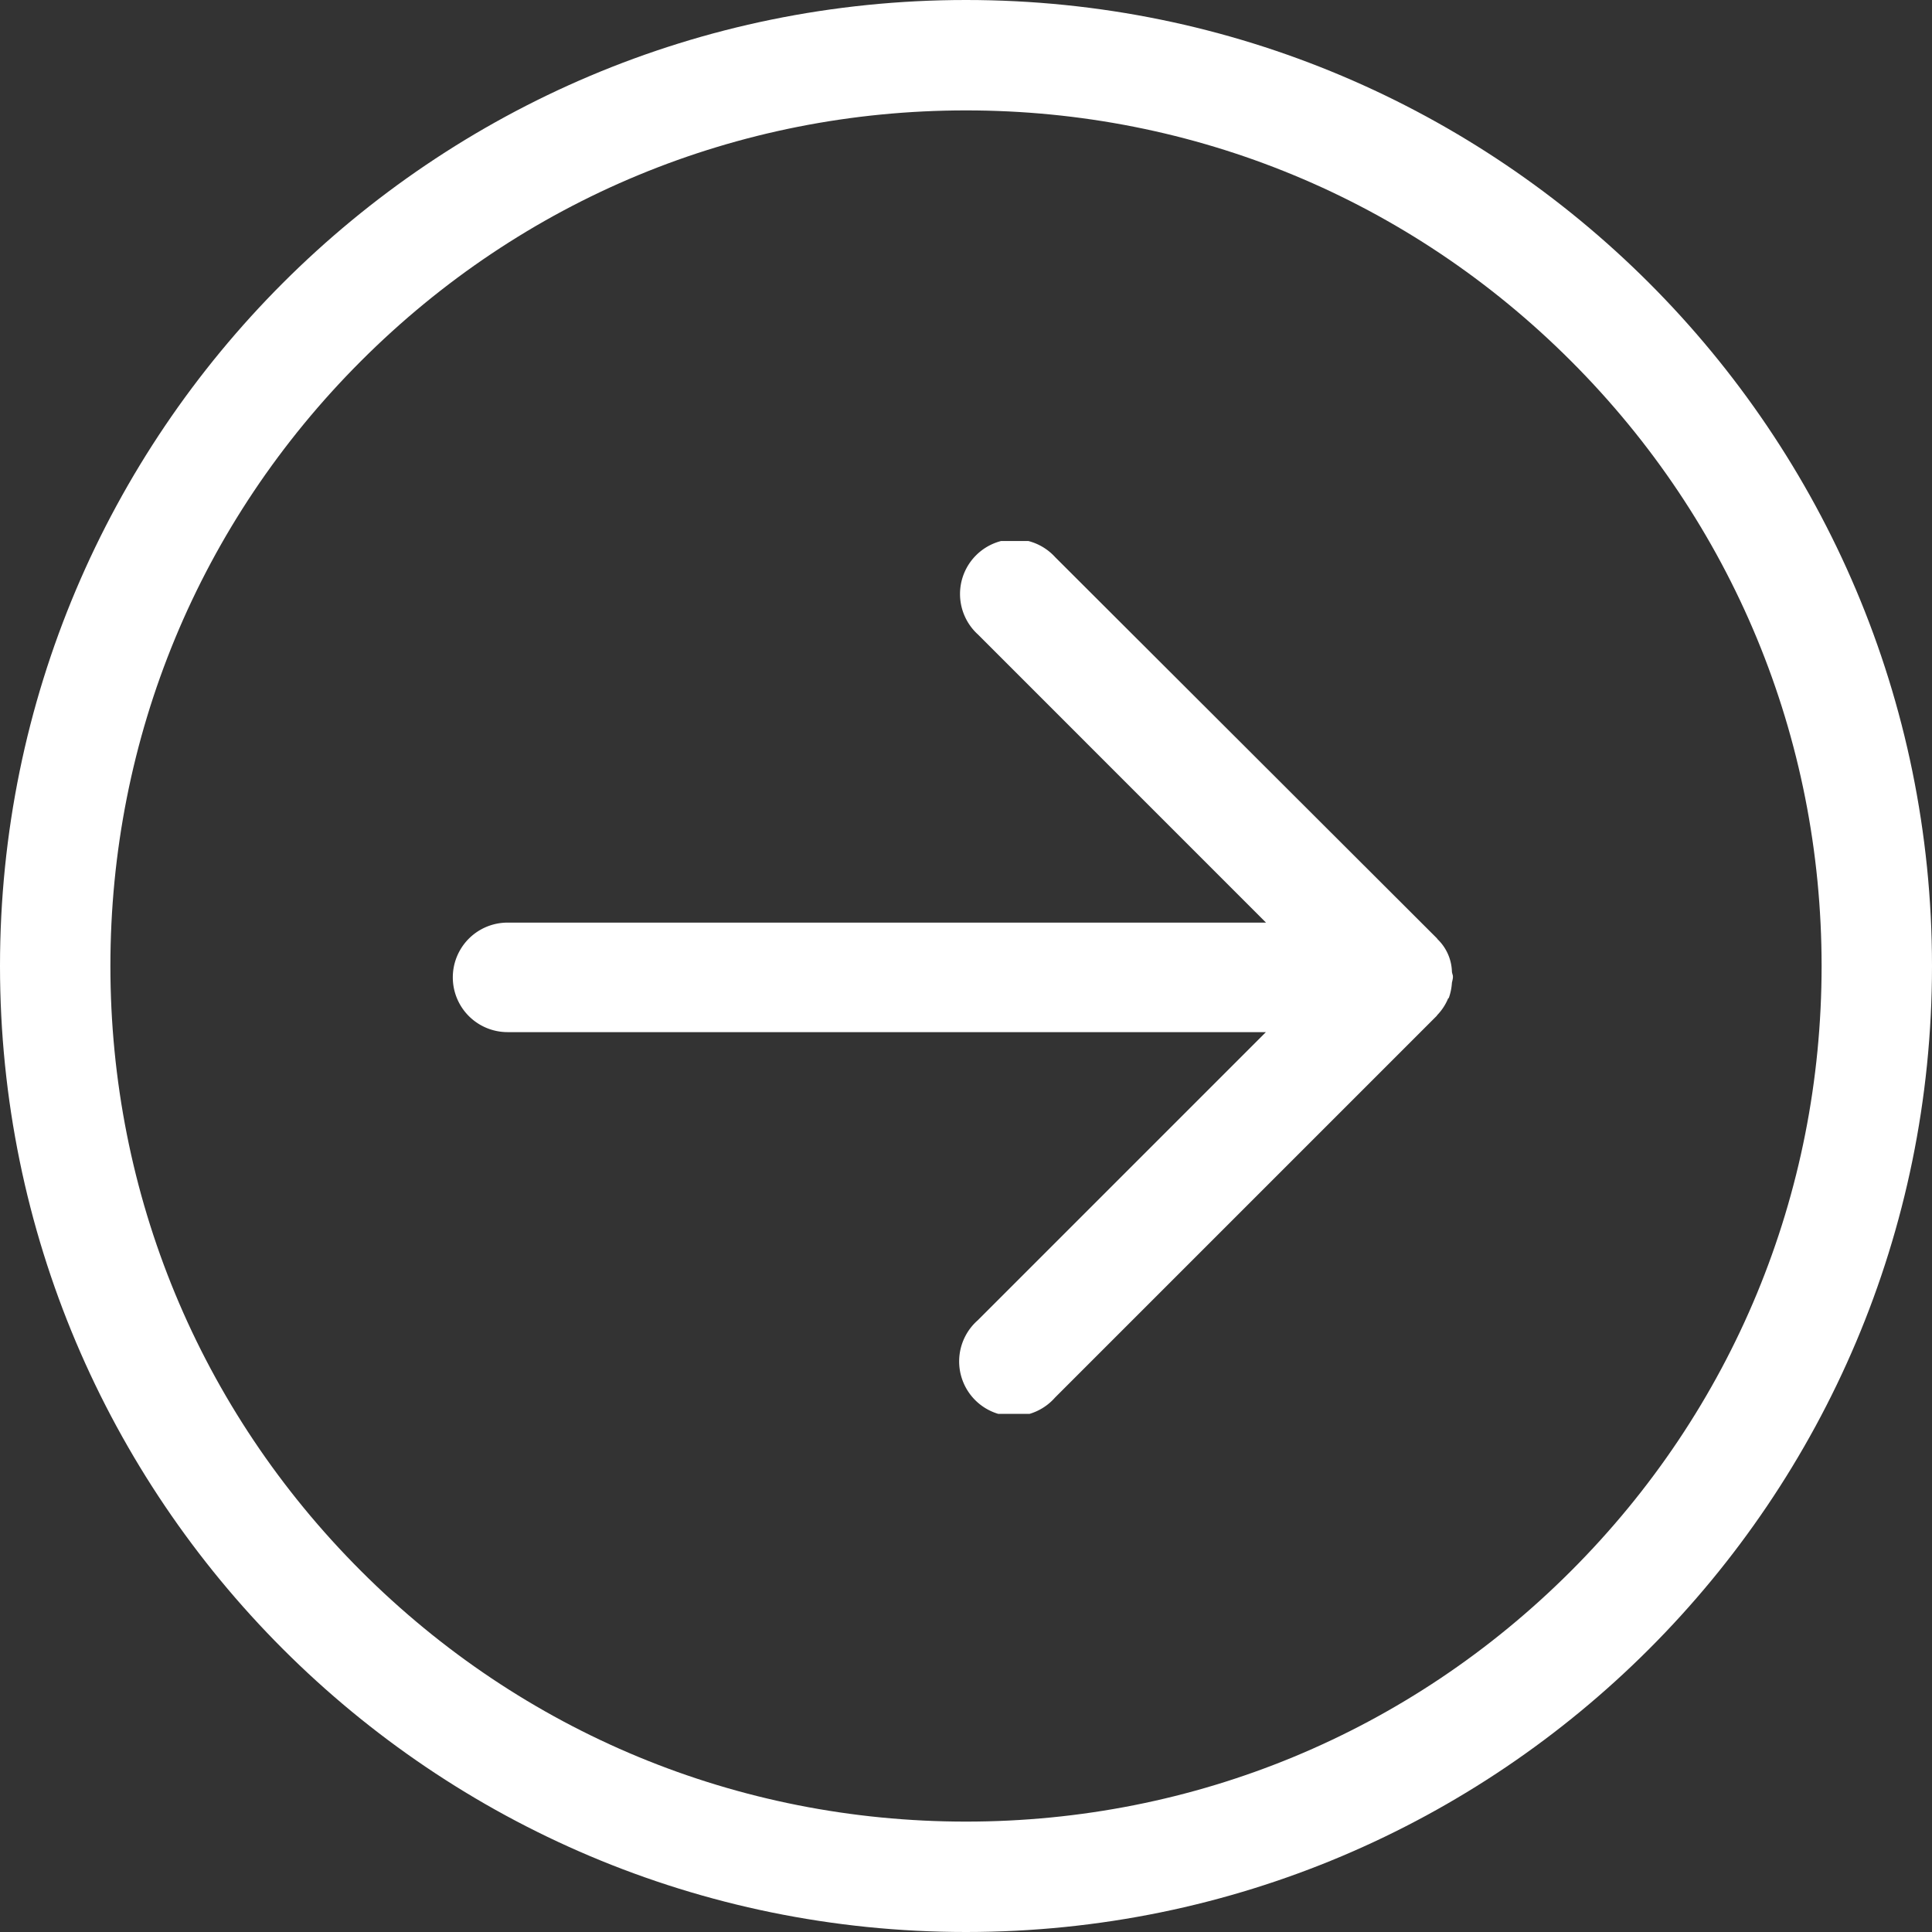 <?xml version="1.0" encoding="UTF-8"?> <svg xmlns="http://www.w3.org/2000/svg" xmlns:xlink="http://www.w3.org/1999/xlink" id="Component_57_2" data-name="Component 57 – 2" width="35" height="35" viewBox="0 0 35 35"><rect x="0" y="0" width="35" height="35" fill="#333333" stroke="none"/><defs><clipPath id="clip-path"><rect id="Rectangle_6020" data-name="Rectangle 6020" width="18.118" height="15.812" fill="#fff" stroke="#0521bd" stroke-width="1"></rect></clipPath></defs><g id="Path_48552" data-name="Path 48552" fill="none"><path d="M17.5,0A17.5,17.5,0,1,1,0,17.5,17.5,17.5,0,0,1,17.5,0Z" stroke="none"></path><path d="M 17.5 2 C 13.36 2 9.467 3.612 6.54 6.54 C 3.612 9.467 2 13.36 2 17.5 C 2 21.64 3.612 25.533 6.54 28.46 C 9.467 31.388 13.36 33 17.5 33 C 21.64 33 25.533 31.388 28.46 28.46 C 31.388 25.533 33 21.64 33 17.5 C 33 13.36 31.388 9.467 28.46 6.54 C 25.533 3.612 21.64 2 17.5 2 M 17.5 0 C 27.165 0 35 7.835 35 17.5 C 35 27.165 27.165 35 17.5 35 C 7.835 35 0 27.165 0 17.5 C 0 7.835 7.835 0 17.5 0 Z" stroke="none" fill="#fff"></path></g><g id="Group_7788" data-name="Group 7788" transform="translate(8.203 9.801)" clip-path="url(#clip-path)"><path id="Path_31688" data-name="Path 31688" d="M18.041,8.284A1.007,1.007,0,0,0,18.1,8a.932.932,0,0,0,.02-.1c0-.035-.017-.065-.02-.1a.852.852,0,0,0-.261-.588l-.01-.015L10.912.291a.991.991,0,1,0-1.4,1.4l5.22,5.221H.992a.992.992,0,0,0,0,1.984H14.73l-5.22,5.22a.992.992,0,1,0,1.4,1.4l6.914-6.914.01-.015a.967.967,0,0,0,.2-.308" transform="translate(0 0.001)" fill="#fff"></path></g></svg> 